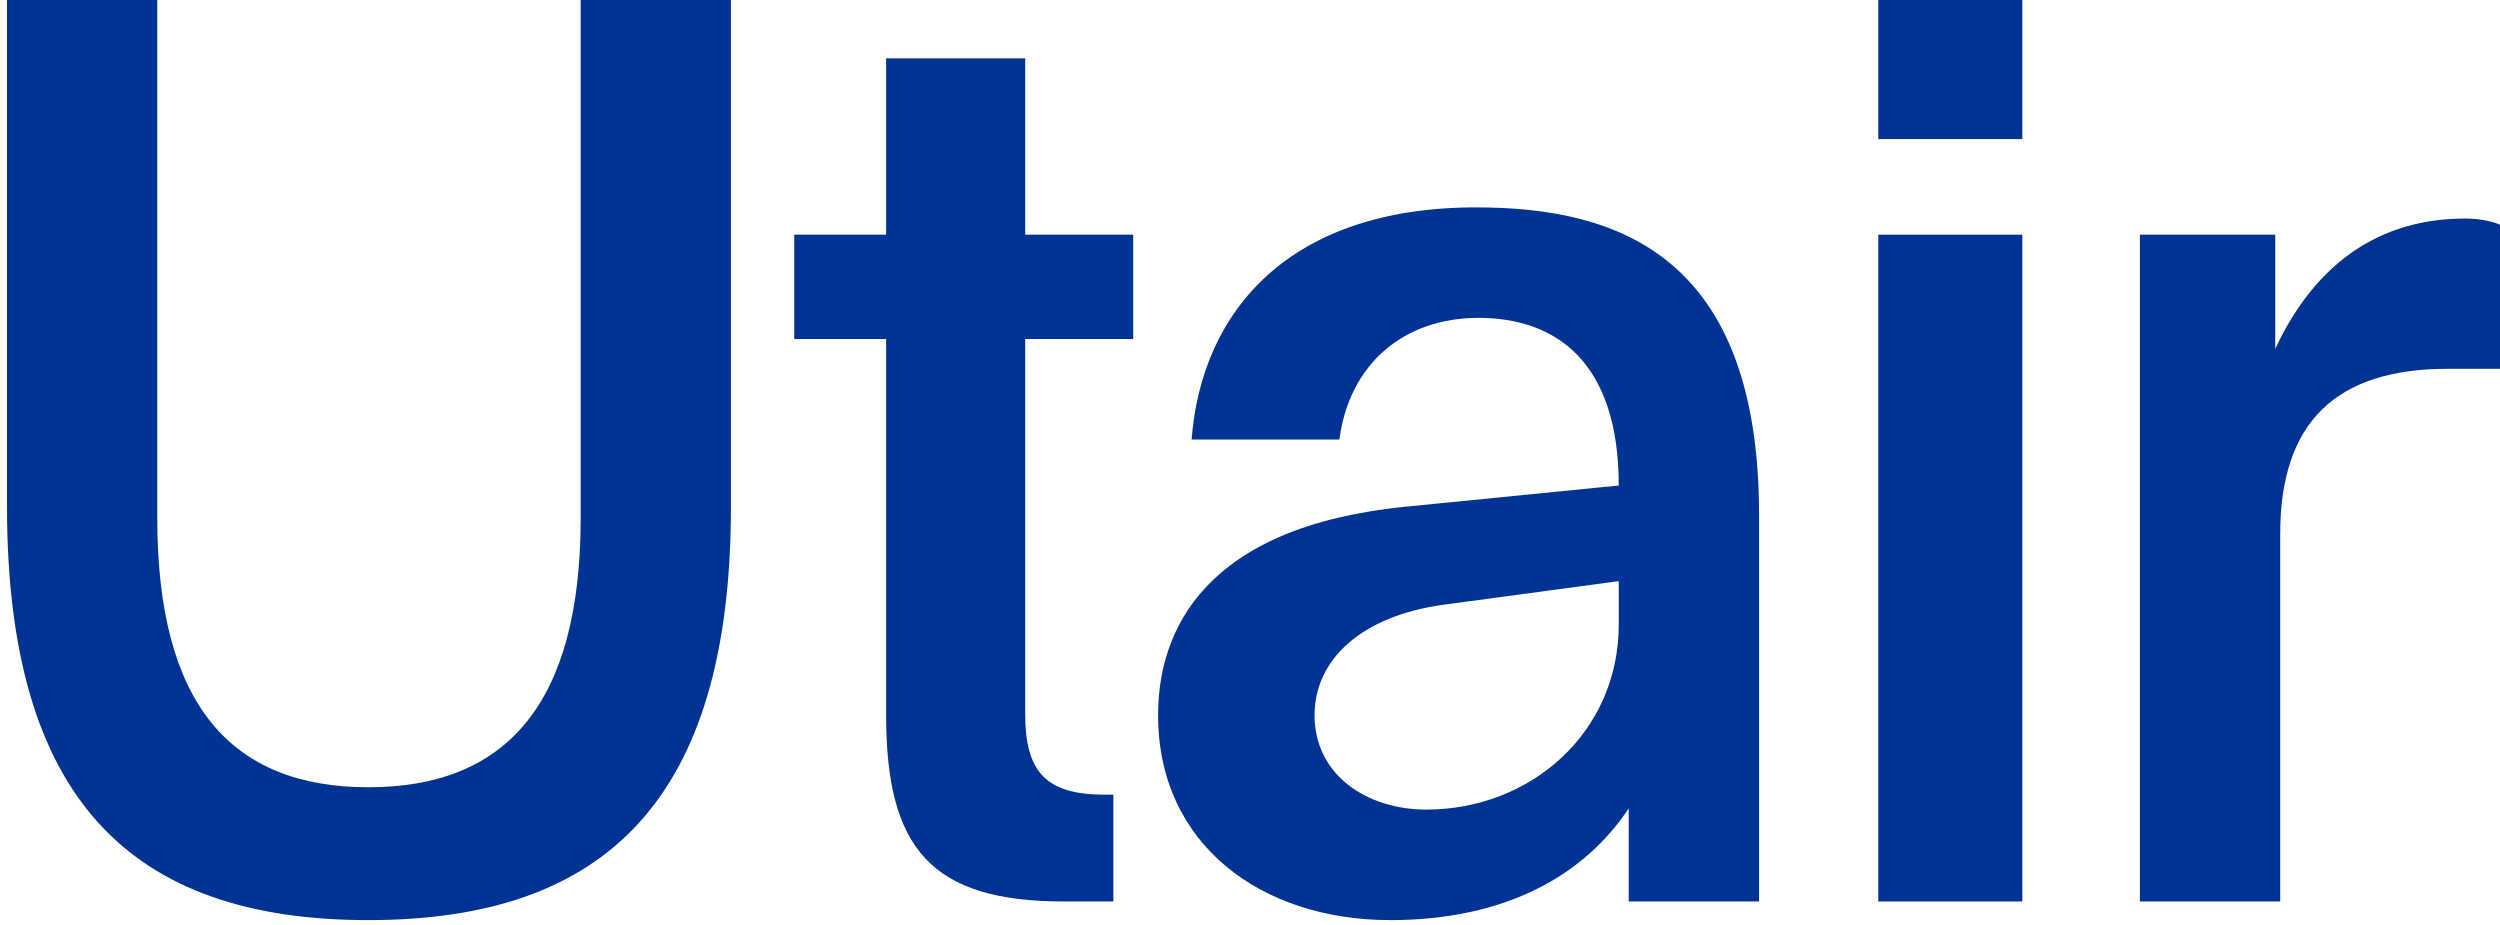 <?xml version="1.0" encoding="UTF-8"?> <svg xmlns="http://www.w3.org/2000/svg" width="292" height="108" viewBox="0 0 292 108" fill="none"> <path d="M119.743 6.815H103.499V27.41H92.768V39.592H103.499V83.535C103.499 99.056 108.719 105.291 124.24 105.291H130.041V92.817H129.029C122.209 92.817 119.743 90.209 119.743 83.392V39.592H132.36V27.41H119.743V6.815Z" fill="#003394"></path> <path d="M67.823 60.479C67.823 82.235 59.123 91.952 43.025 91.952C26.927 91.952 18.368 82.235 18.368 60.479V1.50907e-05H0.82V59.175C0.82 93.402 15.322 107.469 43.025 107.469C70.724 107.469 85.371 93.402 85.371 59.175V1.50907e-05H67.823V60.479Z" fill="#003394"></path> <path d="M287.938 25.525C276.479 25.525 269.663 32.341 265.748 40.75V27.41H249.942V105.291H266.328V62.36C266.328 49.308 272.856 43.073 285.907 43.073H292V26.248C291.419 25.96 289.823 25.525 287.938 25.525Z" fill="#003394"></path> <path d="M189.07 72.95C189.07 85.57 178.773 94.56 166.59 94.56C159.628 94.56 153.539 90.501 153.539 83.536C153.539 77.012 159.047 71.934 168.621 70.63L189.07 67.876V72.95ZM172.395 24.222C150.639 24.222 140.342 36.258 139.18 51.34H156.439C157.601 42.493 163.979 37.127 172.683 37.127C181.819 37.127 189.07 42.35 189.07 56.706L164.271 59.175C140.63 61.495 135.264 73.677 135.264 83.536C135.264 98.622 147.3 107.469 162.386 107.469C176.018 107.469 185.154 102.103 190.231 94.414V105.292H205.46V60.187C205.46 30.022 189.216 24.222 172.395 24.222" fill="#003394"></path> <path d="M219.383 16.244H236.208V0H219.383V16.244Z" fill="#003394"></path> <path d="M219.383 105.293H236.208V27.412H219.383V105.293Z" fill="#003394"></path> </svg> 
